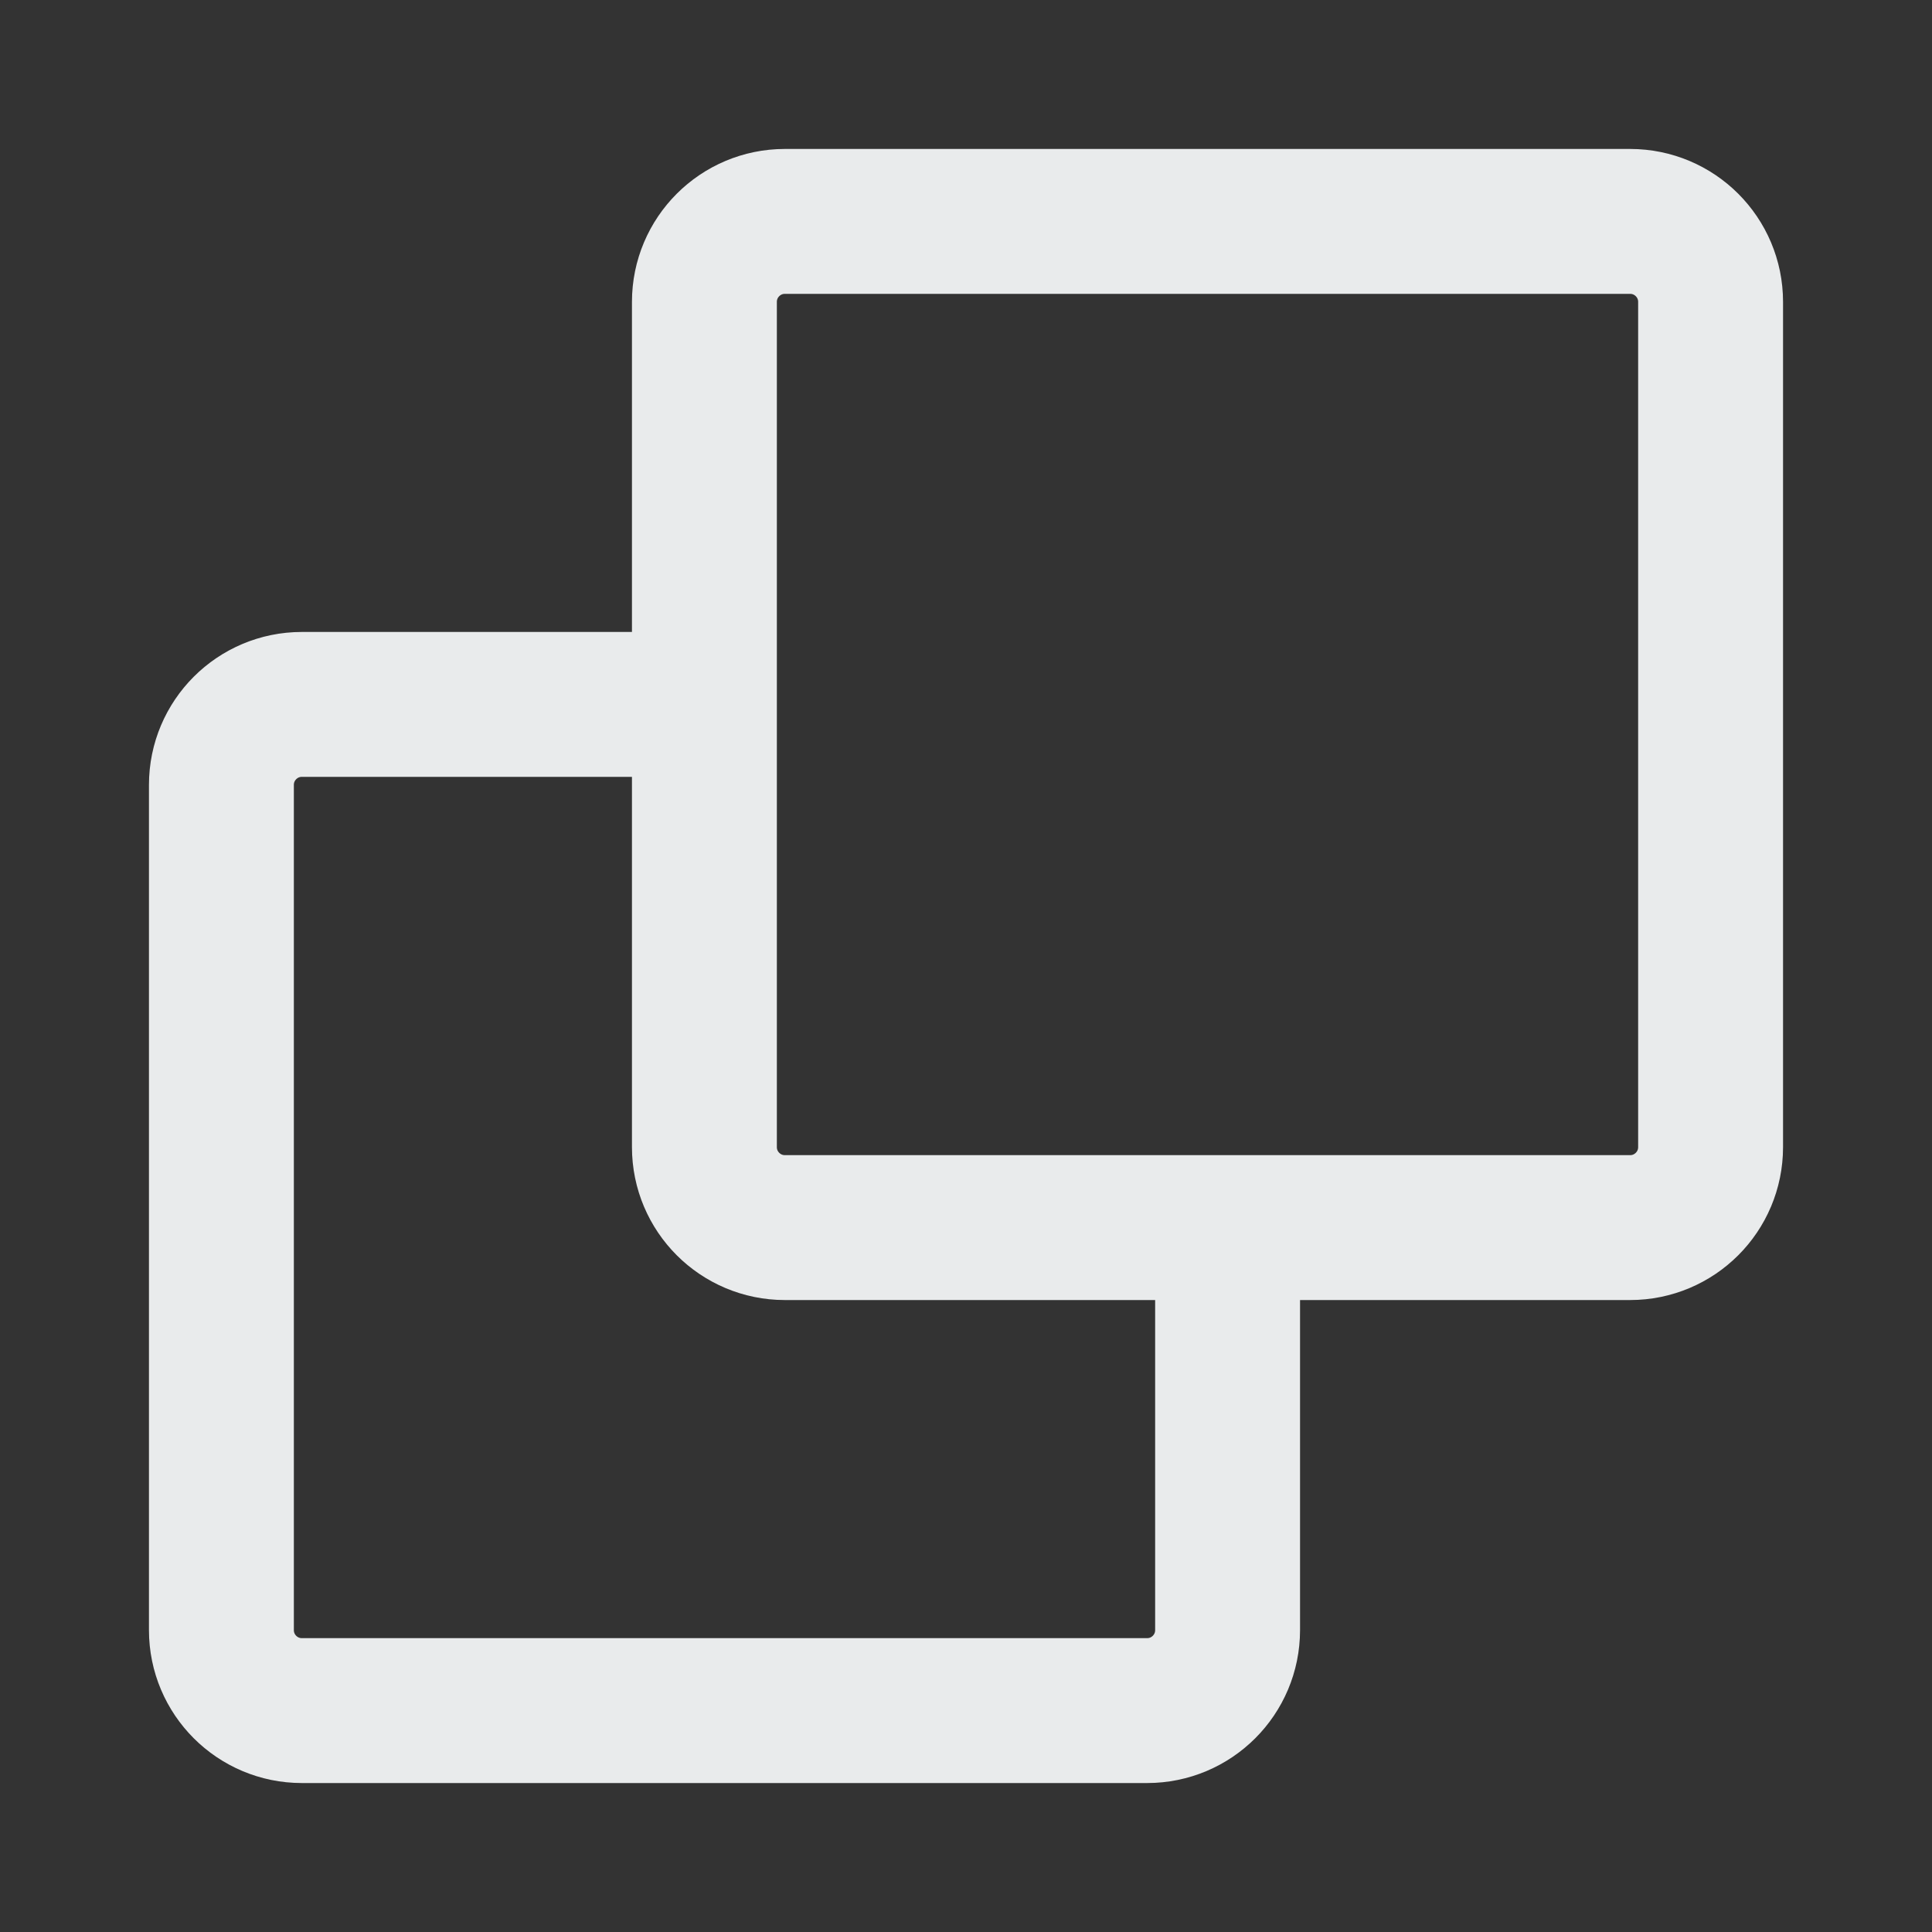 <svg width="20" height="20" viewBox="0 0 20 20" fill="none" xmlns="http://www.w3.org/2000/svg">
<rect x="0" y="0" width="20" height="20" fill="#333333" stroke="none"/>
<path d="M12.708 12.708V16.875C12.708 17.335 12.335 17.708 11.875 17.708H3.125C2.665 17.708 2.292 17.335 2.292 16.875V8.125C2.292 7.665 2.665 7.292 3.125 7.292H7.292M16.875 2.292H8.125C7.665 2.292 7.292 2.665 7.292 3.125V11.875C7.292 12.335 7.665 12.708 8.125 12.708H16.875C17.335 12.708 17.708 12.335 17.708 11.875V3.125C17.708 2.665 17.335 2.292 16.875 2.292Z" stroke="#E9EBEC" stroke-width="1.5" stroke-linecap="round" stroke-linejoin="round"/>
</svg>
